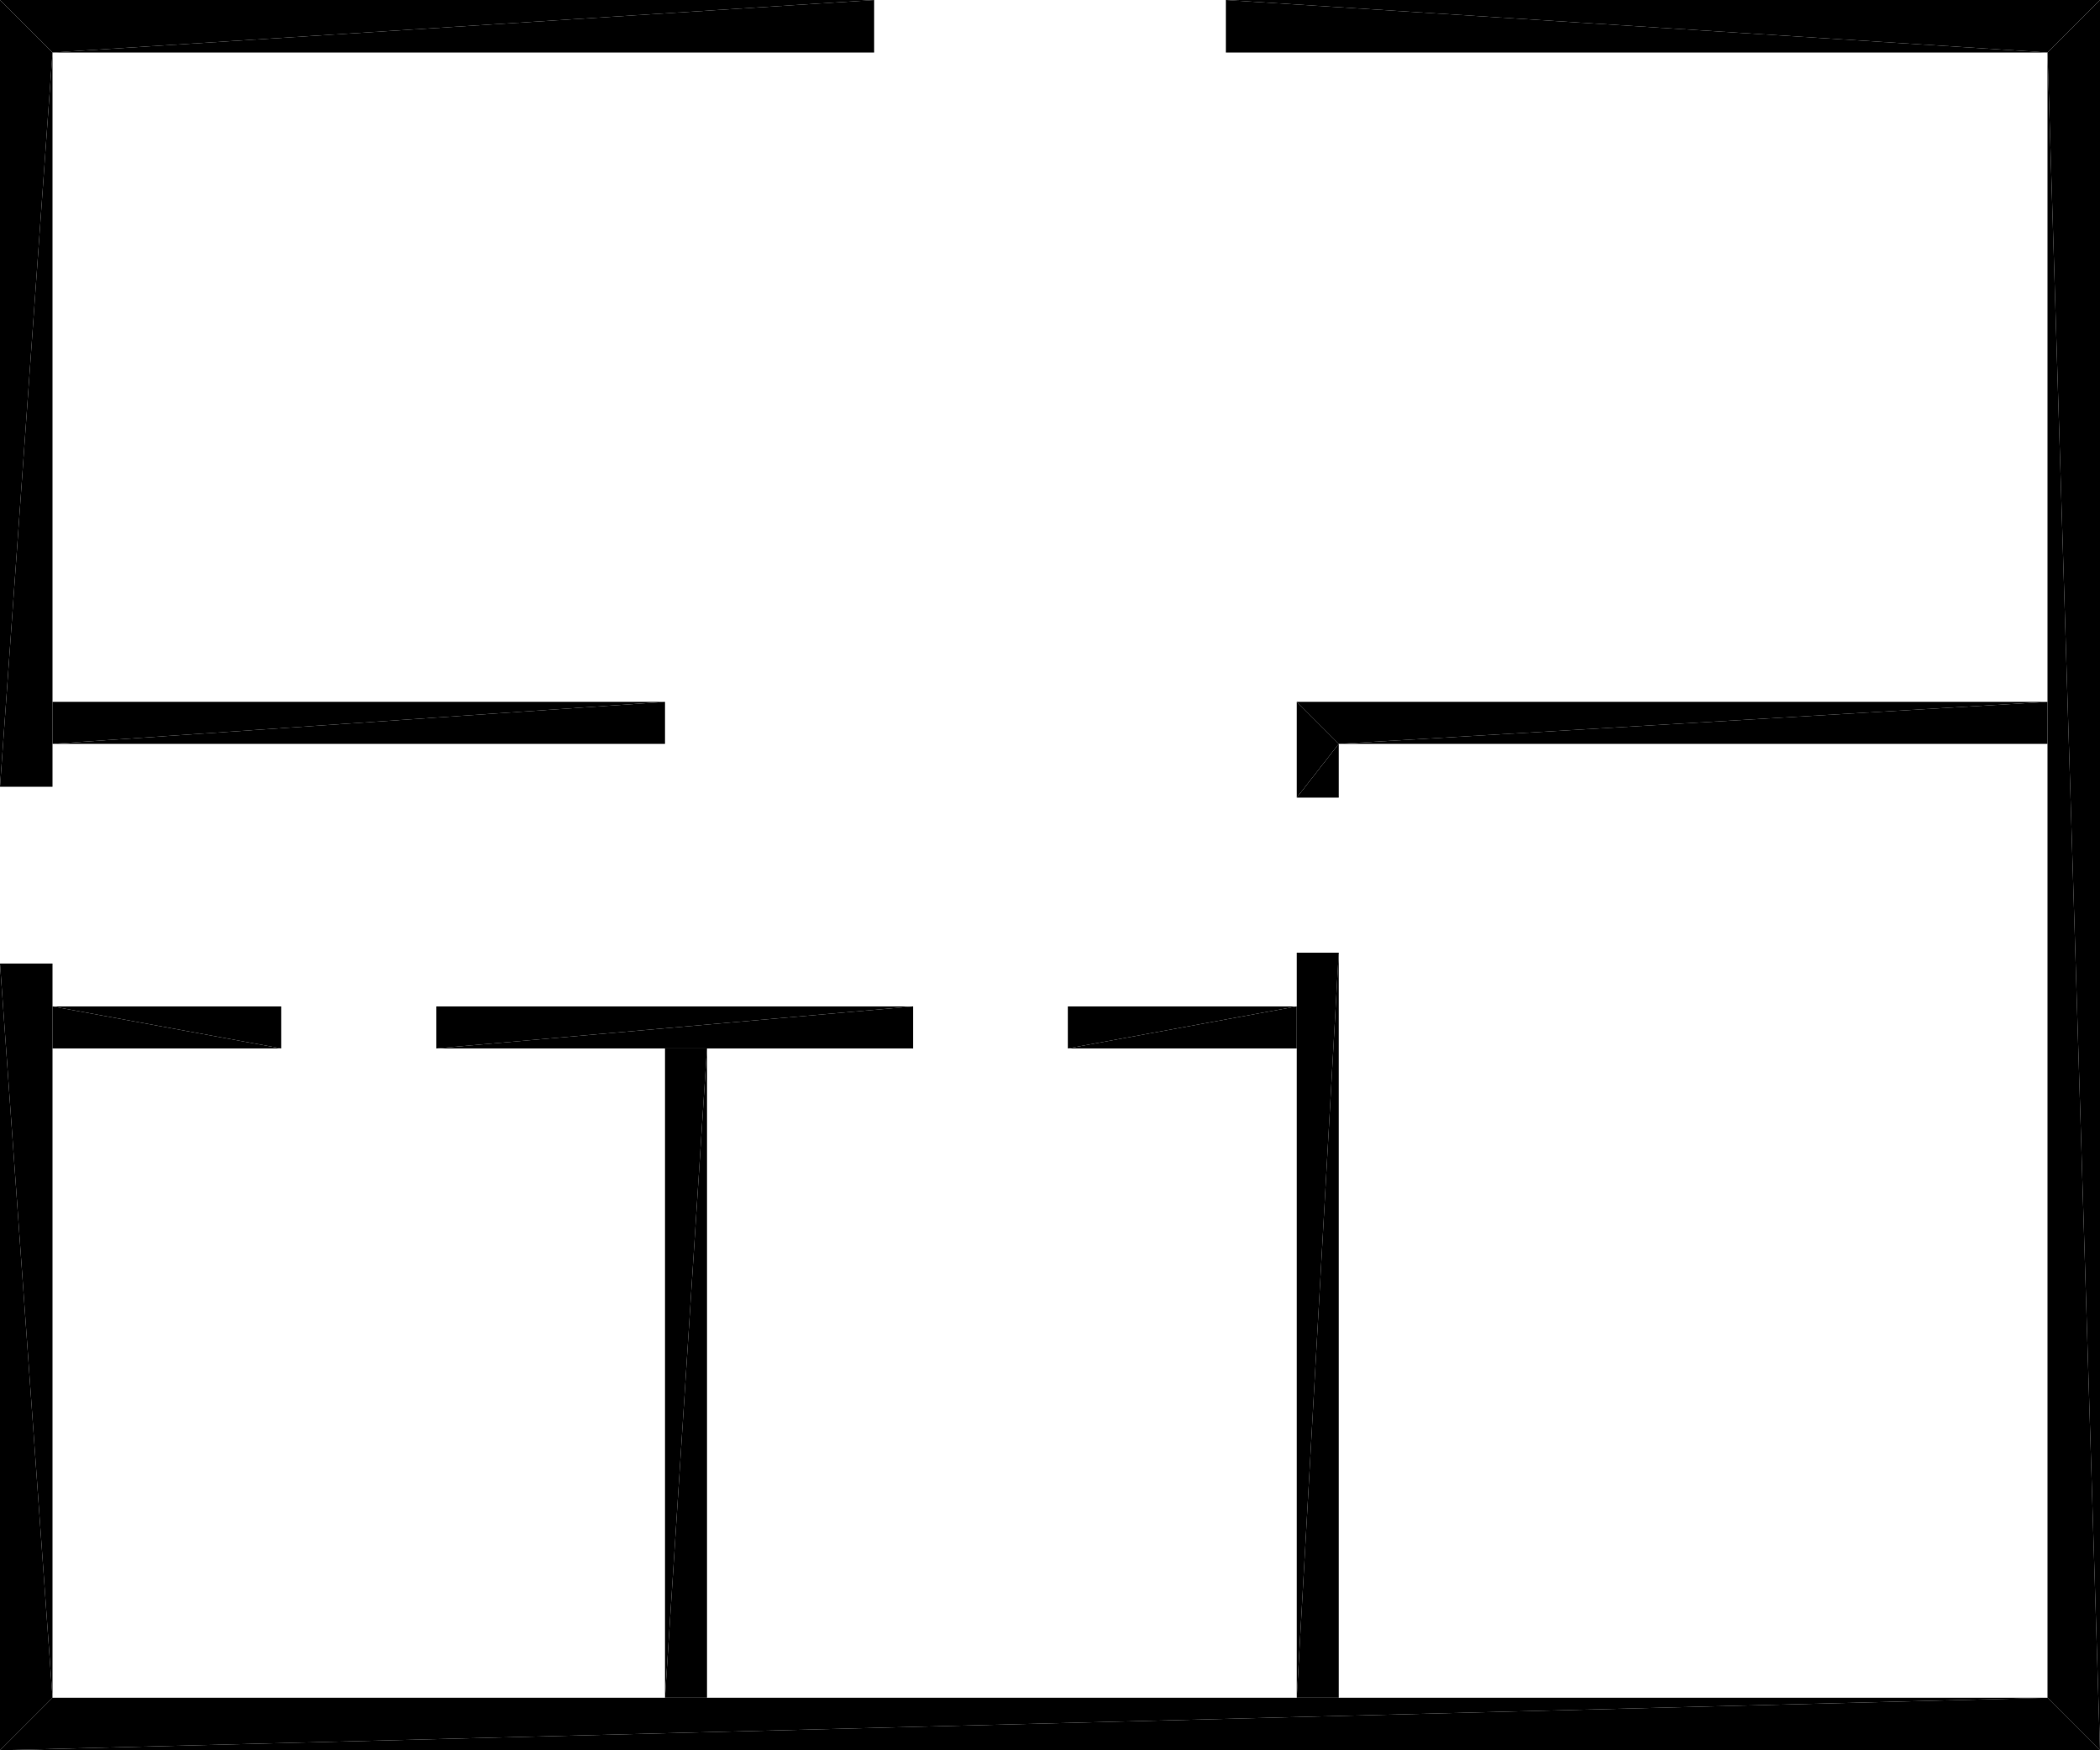 <?xml version="1.0" encoding="UTF-8"?>
<!DOCTYPE svg PUBLIC "-//W3C//DTD SVG 1.1//EN" "http://www.w3.org/Graphics/SVG/1.1/DTD/svg11.dtd">

<svg xmlns="http://www.w3.org/2000/svg" xmlns:xlink="http://www.w3.org/1999/xlink"
xmlns:ev="http://www.w3.org/2001/xml-events" version="1.1" baseProfile="tiny"
width="12.0cm" height="10.0cm" viewBox="-2.220446E-16 0.0 12.0 10.0">
<title>3GKGeirHSHzH5n_ryIi5x7_0.0</title>
<desc>Floorplan of floor 0.0 of building 3GKGeirHSHzH5n_ryIi5x7 in scale 1:100</desc>
    <polygon points="0.3 0.3 0.0 4.495 0.3 4.495" style="fill:black; stroke-width:0"/>
    <polygon points="-2.220446049250313E-16 1.4791142560641147E-32 0.0 4.495 0.3 0.3" style="fill:black; stroke-width:0"/>
    <polygon points="0.0 5.505 0.3 9.7 0.3 5.505" style="fill:black; stroke-width:0"/>
    <polygon points="0.0 5.505 0.0 10.0 0.3 9.7" style="fill:black; stroke-width:0"/>
    <polygon points="11.7 0.3 7.005 0.0 7.005 0.3" style="fill:black; stroke-width:0"/>
    <polygon points="12.0 0.0 7.005 0.0 11.7 0.3" style="fill:black; stroke-width:0"/>
    <polygon points="4.995 0.0 0.3 0.3 4.995 0.3" style="fill:black; stroke-width:0"/>
    <polygon points="4.995 0.0 0.0 0.0 0.3 0.3" style="fill:black; stroke-width:0"/>
    <polygon points="12.0 10.0 12.0 0.0 11.7 0.3" style="fill:black; stroke-width:0"/>
    <polygon points="12.0 10.0 11.7 0.3 11.7 9.7" style="fill:black; stroke-width:0"/>
    <polygon points="0.0 10.0 12.0 10.0 11.7 9.7" style="fill:black; stroke-width:0"/>
    <polygon points="0.0 10.0 11.7 9.7 0.3 9.7" style="fill:black; stroke-width:0"/>
    <polygon points="0.3 4.25 3.8 4.01 0.3 4.01" style="fill:black; stroke-width:0"/>
    <polygon points="0.3 4.25 3.8 4.25 3.8 4.01" style="fill:black; stroke-width:0"/>
    <polygon points="7.65 4.25 11.7 4.25 11.7 4.01" style="fill:black; stroke-width:0"/>
    <polygon points="7.41 4.01 7.65 4.25 11.7 4.01" style="fill:black; stroke-width:0"/>
    <polygon points="3.8 9.7 4.04 5.99 3.8 5.99" style="fill:black; stroke-width:0"/>
    <polygon points="4.04 9.7 4.04 5.99 3.8 9.7" style="fill:black; stroke-width:0"/>
    <polygon points="0.3 5.75 1.607 5.99 1.607 5.75" style="fill:black; stroke-width:0"/>
    <polygon points="0.3 5.99 1.607 5.99 0.3 5.75" style="fill:black; stroke-width:0"/>
    <polygon points="2.493 5.99 5.218 5.75 2.493 5.75" style="fill:black; stroke-width:0"/>
    <polygon points="2.493 5.99 5.218 5.99 5.218 5.75" style="fill:black; stroke-width:0"/>
    <polygon points="6.102 5.99 7.41 5.75 6.102 5.75" style="fill:black; stroke-width:0"/>
    <polygon points="6.102 5.99 7.41 5.99 7.41 5.75" style="fill:black; stroke-width:0"/>
    <polygon points="7.41 9.7 7.65 5.443 7.41 5.443" style="fill:black; stroke-width:0"/>
    <polygon points="7.65 9.7 7.65 5.443 7.41 9.7" style="fill:black; stroke-width:0"/>
    <polygon points="7.41 4.557 7.65 4.25 7.41 4.01" style="fill:black; stroke-width:0"/>
    <polygon points="7.65 4.557 7.65 4.25 7.41 4.557" style="fill:black; stroke-width:0"/>
</svg>
